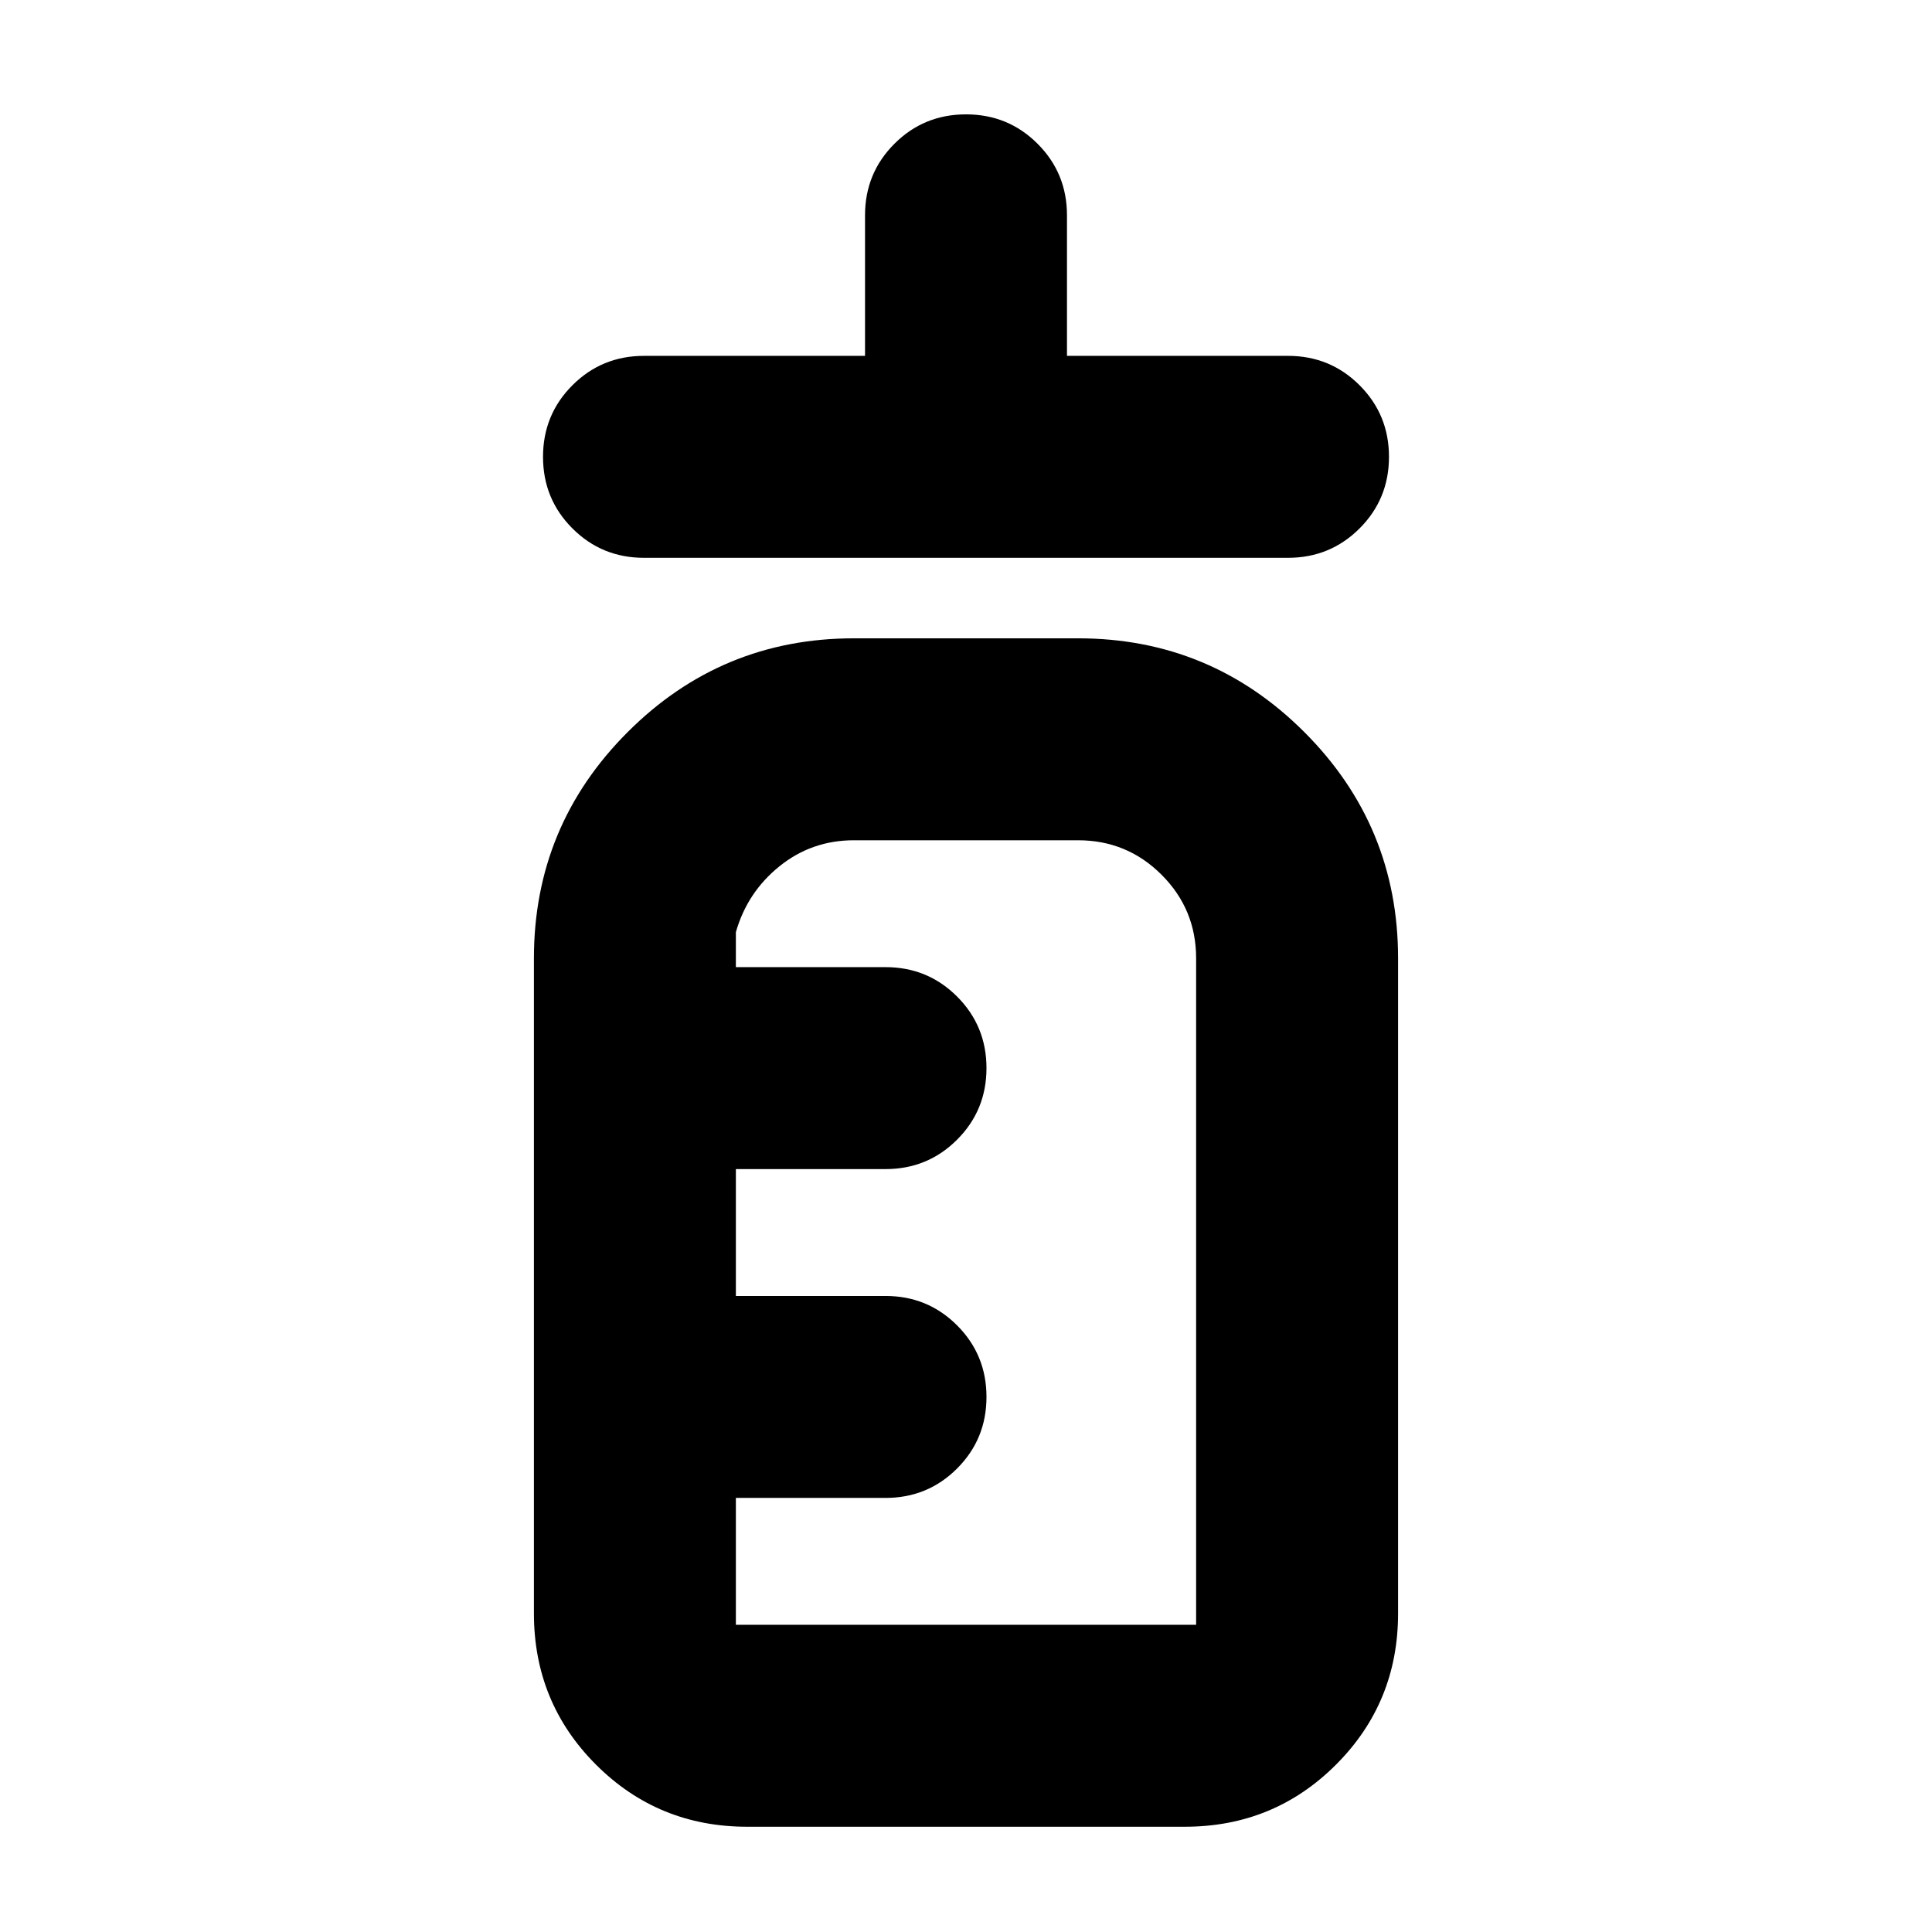 <?xml version="1.0" encoding="UTF-8"?> <svg xmlns="http://www.w3.org/2000/svg" height="24" viewBox="0 -960 960 960" width="24"> <path d="M320-682.826q-20.957 0-35.566-14.609-14.608-14.609-14.608-35.566 0-20.956 14.608-35.565 14.609-14.609 35.566-14.609h109.826v-69.826q0-20.956 14.608-35.565 14.609-14.609 35.566-14.609t35.566 14.609q14.608 14.609 14.608 35.565v69.826H640q20.957 0 35.566 14.609 14.608 14.609 14.608 35.565 0 20.957-14.608 35.566-14.609 14.609-35.566 14.609H320Zm51.305 630.523q-44.305 0-75.153-30.848-30.848-30.848-30.848-75.153v-325.52q0-65.827 46.587-112.415 46.588-46.587 112.415-46.587h111.388q65.827 0 112.415 46.587 46.587 46.588 46.587 112.415v325.52q0 44.305-30.848 75.153Q633-52.303 588.695-52.303h-217.39Zm-5.653-100.349h228.696v-331.172q0-24.348-17.153-41.501-17.152-17.152-41.501-17.152H424.306q-20.957 0-36.979 12.913t-21.675 32.739v17.39H440q20.957 0 35.566 14.609 14.608 14.609 14.608 35.566 0 20.956-14.608 35.565-14.609 14.609-35.566 14.609h-74.348v63.043H440q20.957 0 35.566 14.609 14.608 14.608 14.608 35.565 0 20.957-14.608 35.566-14.609 14.609-35.566 14.609h-74.348v63.042Zm0 0v-389.825V-152.652Z"></path> </svg> 